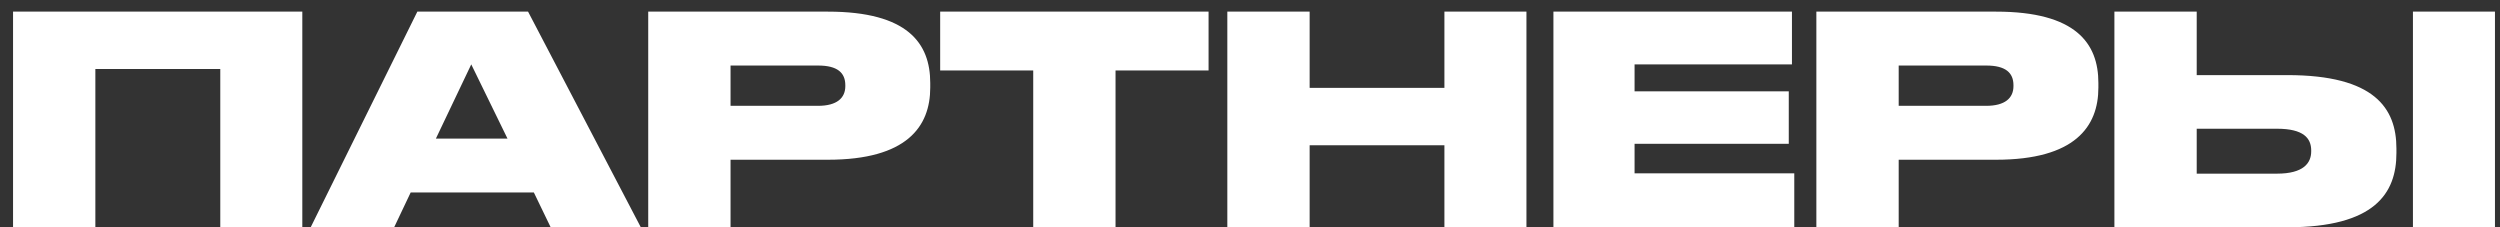 <?xml version="1.0" encoding="UTF-8"?> <svg xmlns="http://www.w3.org/2000/svg" width="187" height="17" viewBox="0 0 187 17" fill="none"><rect x="0" y="0" width="187" height="17" fill="#333333" stroke="none"/> <path d="M0.976 17V0.87L22.613 0.87V17H16.477V5.163H7.133V17H0.976ZM37.96 10.366L35.25 4.816L32.605 10.366H37.96ZM41.19 17L39.933 14.398H30.718L29.483 17H23.239L31.217 0.87H39.499L47.933 17H41.19ZM61.929 11.948H54.645V17H48.487V0.87H61.929C67.891 0.87 69.582 3.233 69.582 6.203V6.55C69.582 9.477 67.826 11.948 61.929 11.948ZM54.645 4.902V7.916H61.192C62.601 7.916 63.23 7.331 63.23 6.442V6.377C63.23 5.444 62.645 4.902 61.192 4.902H54.645ZM77.285 17V5.271H70.325V0.87L90.401 0.87V5.271H83.442V17H77.285ZM91.804 17V0.87H97.961V6.572H108.042V0.87H114.178V17H108.042V10.864H97.961V17H91.804ZM116.196 0.87H134.038V4.816H122.266V6.832L133.8 6.832V10.756H122.266V12.967H134.212V17H116.196V0.87ZM149.306 11.948H142.022V17H135.864V0.87L149.306 0.87C155.268 0.87 156.959 3.233 156.959 6.203V6.55C156.959 9.477 155.203 11.948 149.306 11.948ZM142.022 4.902V7.916H148.569C149.978 7.916 150.607 7.331 150.607 6.442V6.377C150.607 5.444 150.022 4.902 148.569 4.902H142.022ZM164.314 5.618H171.1C177.604 5.618 179.252 8.089 179.252 11.103V11.45C179.252 14.463 177.626 17 171.1 17H158.157V0.87H164.314V5.618ZM164.314 12.989H170.32C172.314 12.989 172.878 12.187 172.878 11.32V11.255C172.878 10.344 172.314 9.629 170.32 9.629H164.314V12.989ZM186.623 0.87V17H180.488V0.87H186.623Z" fill="white"></path> </svg> 
